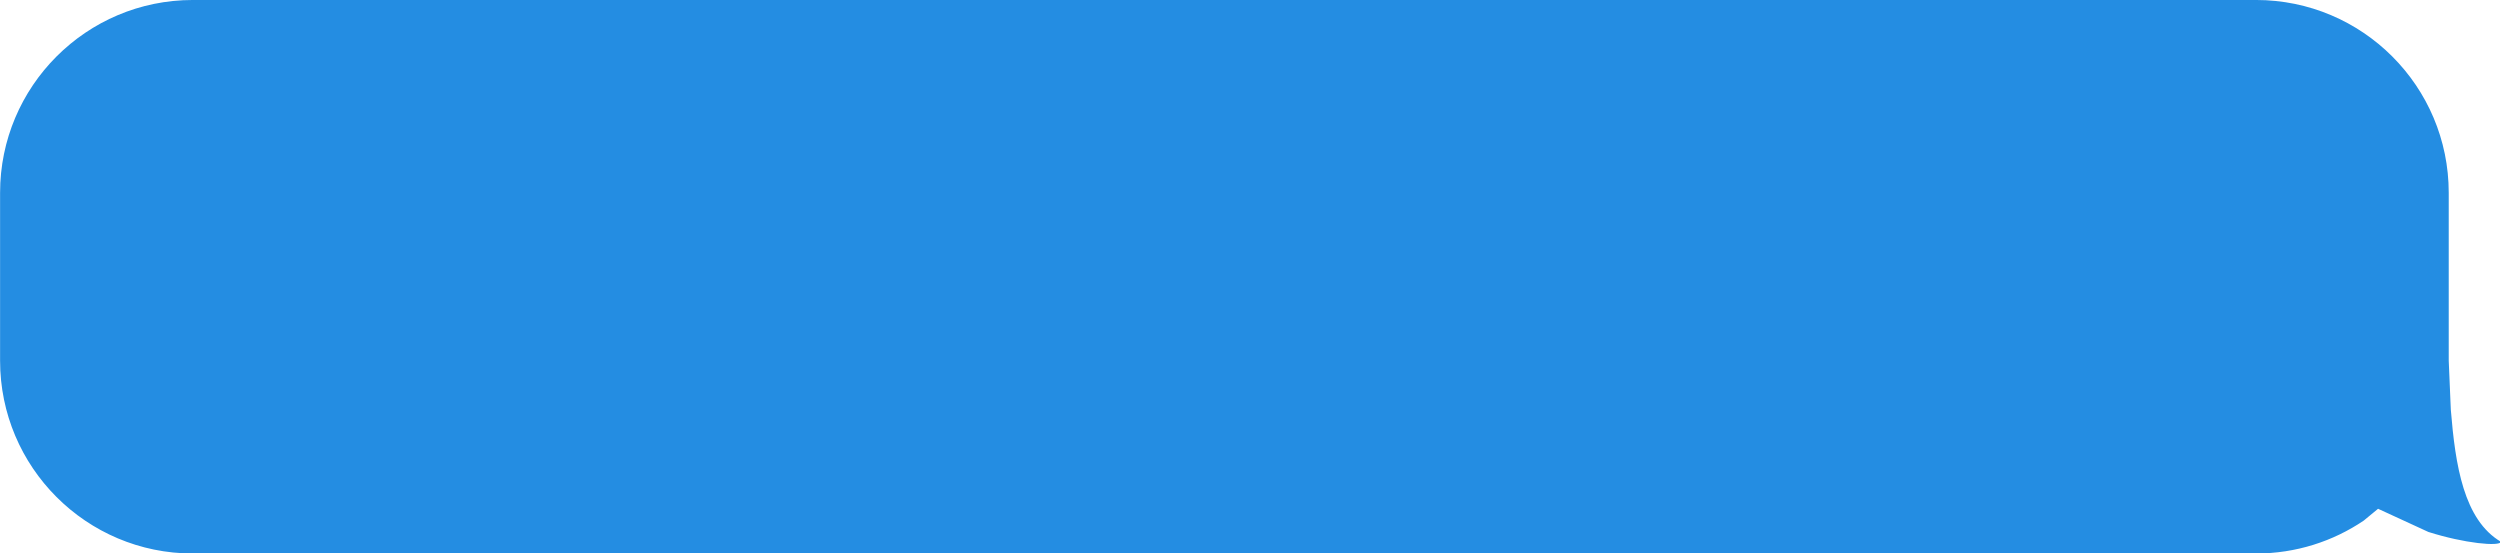<?xml version="1.0" encoding="UTF-8" standalone="no"?><svg xmlns="http://www.w3.org/2000/svg" xmlns:xlink="http://www.w3.org/1999/xlink" fill="#000000" height="28.4" preserveAspectRatio="xMidYMid meet" version="1" viewBox="2.1 52.5 128.3 28.4" width="128.3" zoomAndPan="magnify"><g id="change1_1"><path color="#000000" d="M 11.998,52.499 H 117.875 c 5.464,0 9.894,4.43 9.894,9.896 v 8.615 l 0.107,2.518 c 0.232,2.847 0.661,5.652 2.575,6.779 -0.077,0.249 -1.879,0.08 -3.726,-0.507 l -2.583,-1.19 -0.734,0.606 c -1.579,1.067 -3.483,1.69 -5.532,1.69 H 11.998 c -5.464,0 -9.894,-4.43 -9.894,-9.896 v -8.615 c 0,-5.465 4.43,-9.896 9.894,-9.896 z" fill="#248de2" fill-rule="evenodd" style="-inkscape-stroke:none"/></g></svg>